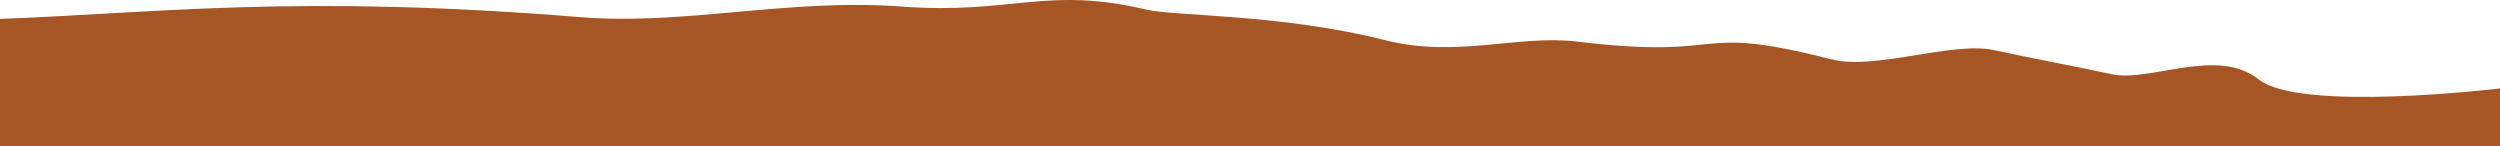 <svg xmlns="http://www.w3.org/2000/svg" width="514" height="30" viewBox="0 0 514 30" preserveAspectRatio="none">
    <path fill="#A65524" fill-rule="evenodd" d="M514 30H0V3.888c33.084-1.246 61.052-5.071 119.26-.368 21.644 1.75 42.86-3.914 66.132-2.17 22.576 1.686 29.636-4.267 50.288.623 5.922 1.406 27.656.874 49.012 6.273 14.887 3.762 27.358-1.17 39.561.306 32.206 3.882 22.866-3.867 52.27 3.652 8.996 2.303 24.882-3.77 33.466-1.894 7.834 1.718 16.125 3.2 24.133 4.939 8.008 1.736 21.696-5.723 30.257 1.084 8.56 6.803 49.621 1.848 49.621 1.848V30z"/>
</svg>
